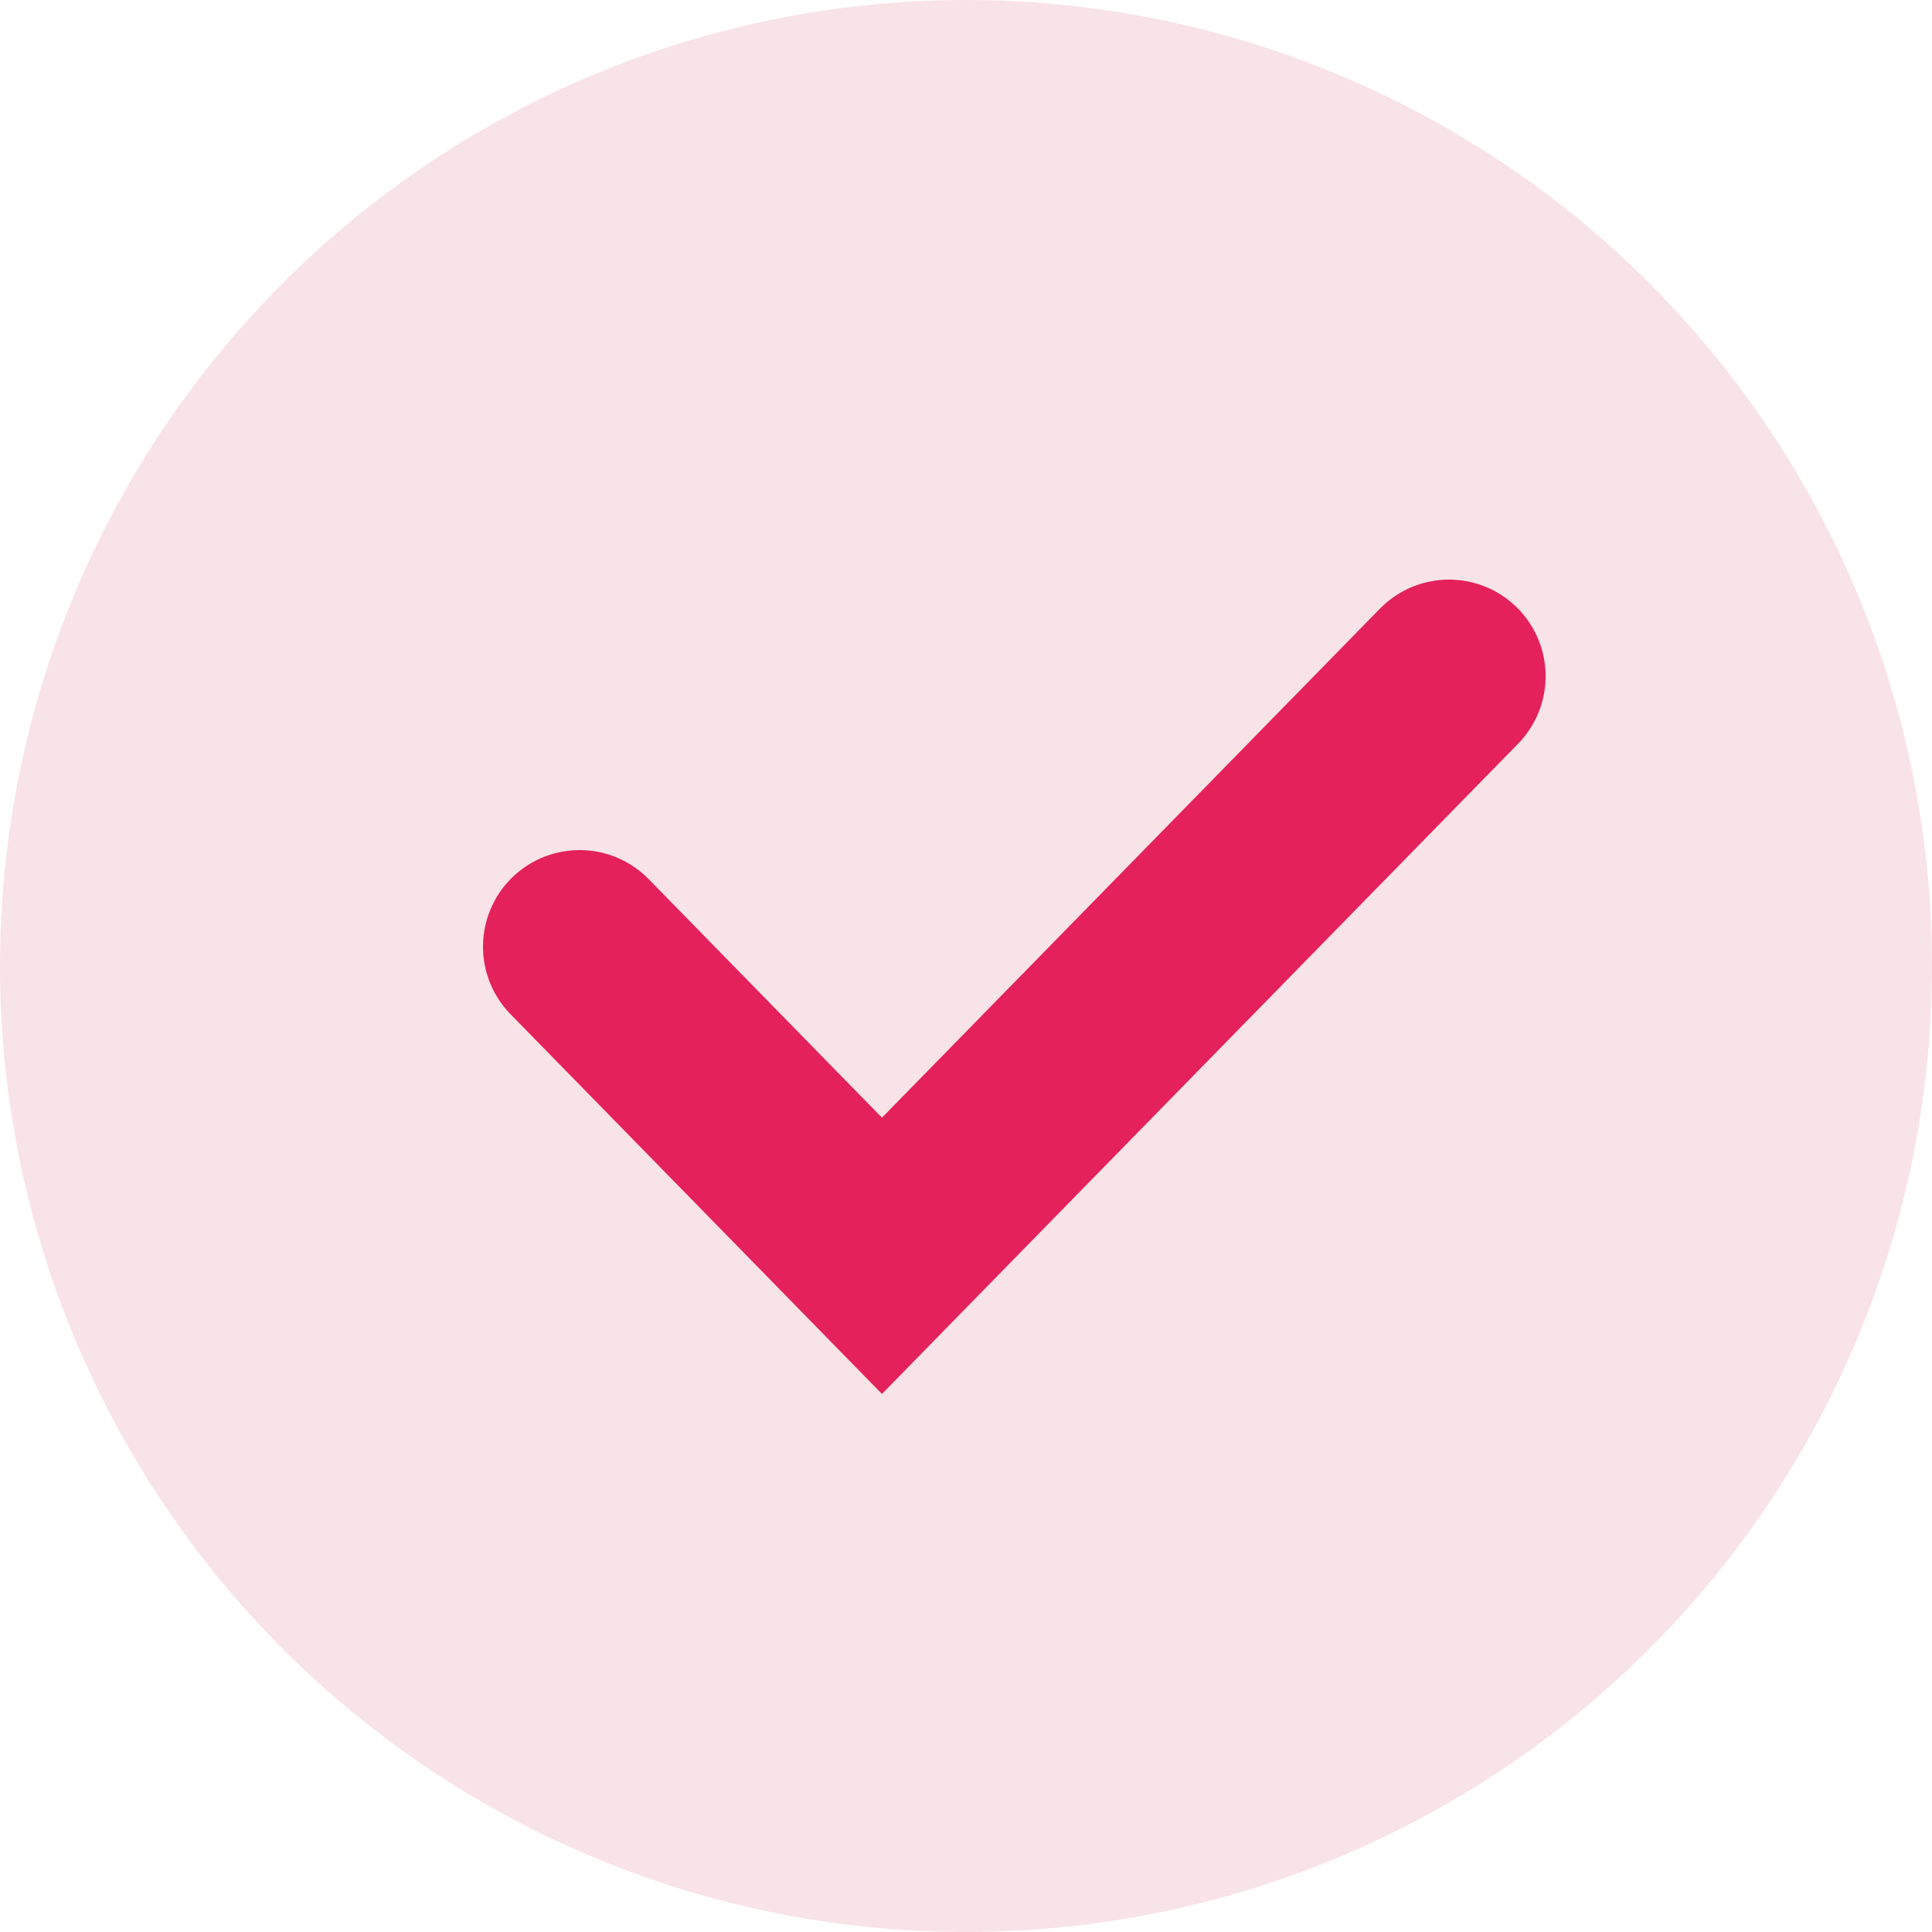 <?xml version="1.0" encoding="UTF-8"?> <svg xmlns="http://www.w3.org/2000/svg" width="20" height="20" viewBox="0 0 20 20" fill="none"><circle cx="10" cy="10" r="10" fill="#F8E3E8"></circle><path d="M6 9.8L9.13 13L15 7" stroke="#E4215A" stroke-width="2" stroke-linecap="round"></path></svg> 